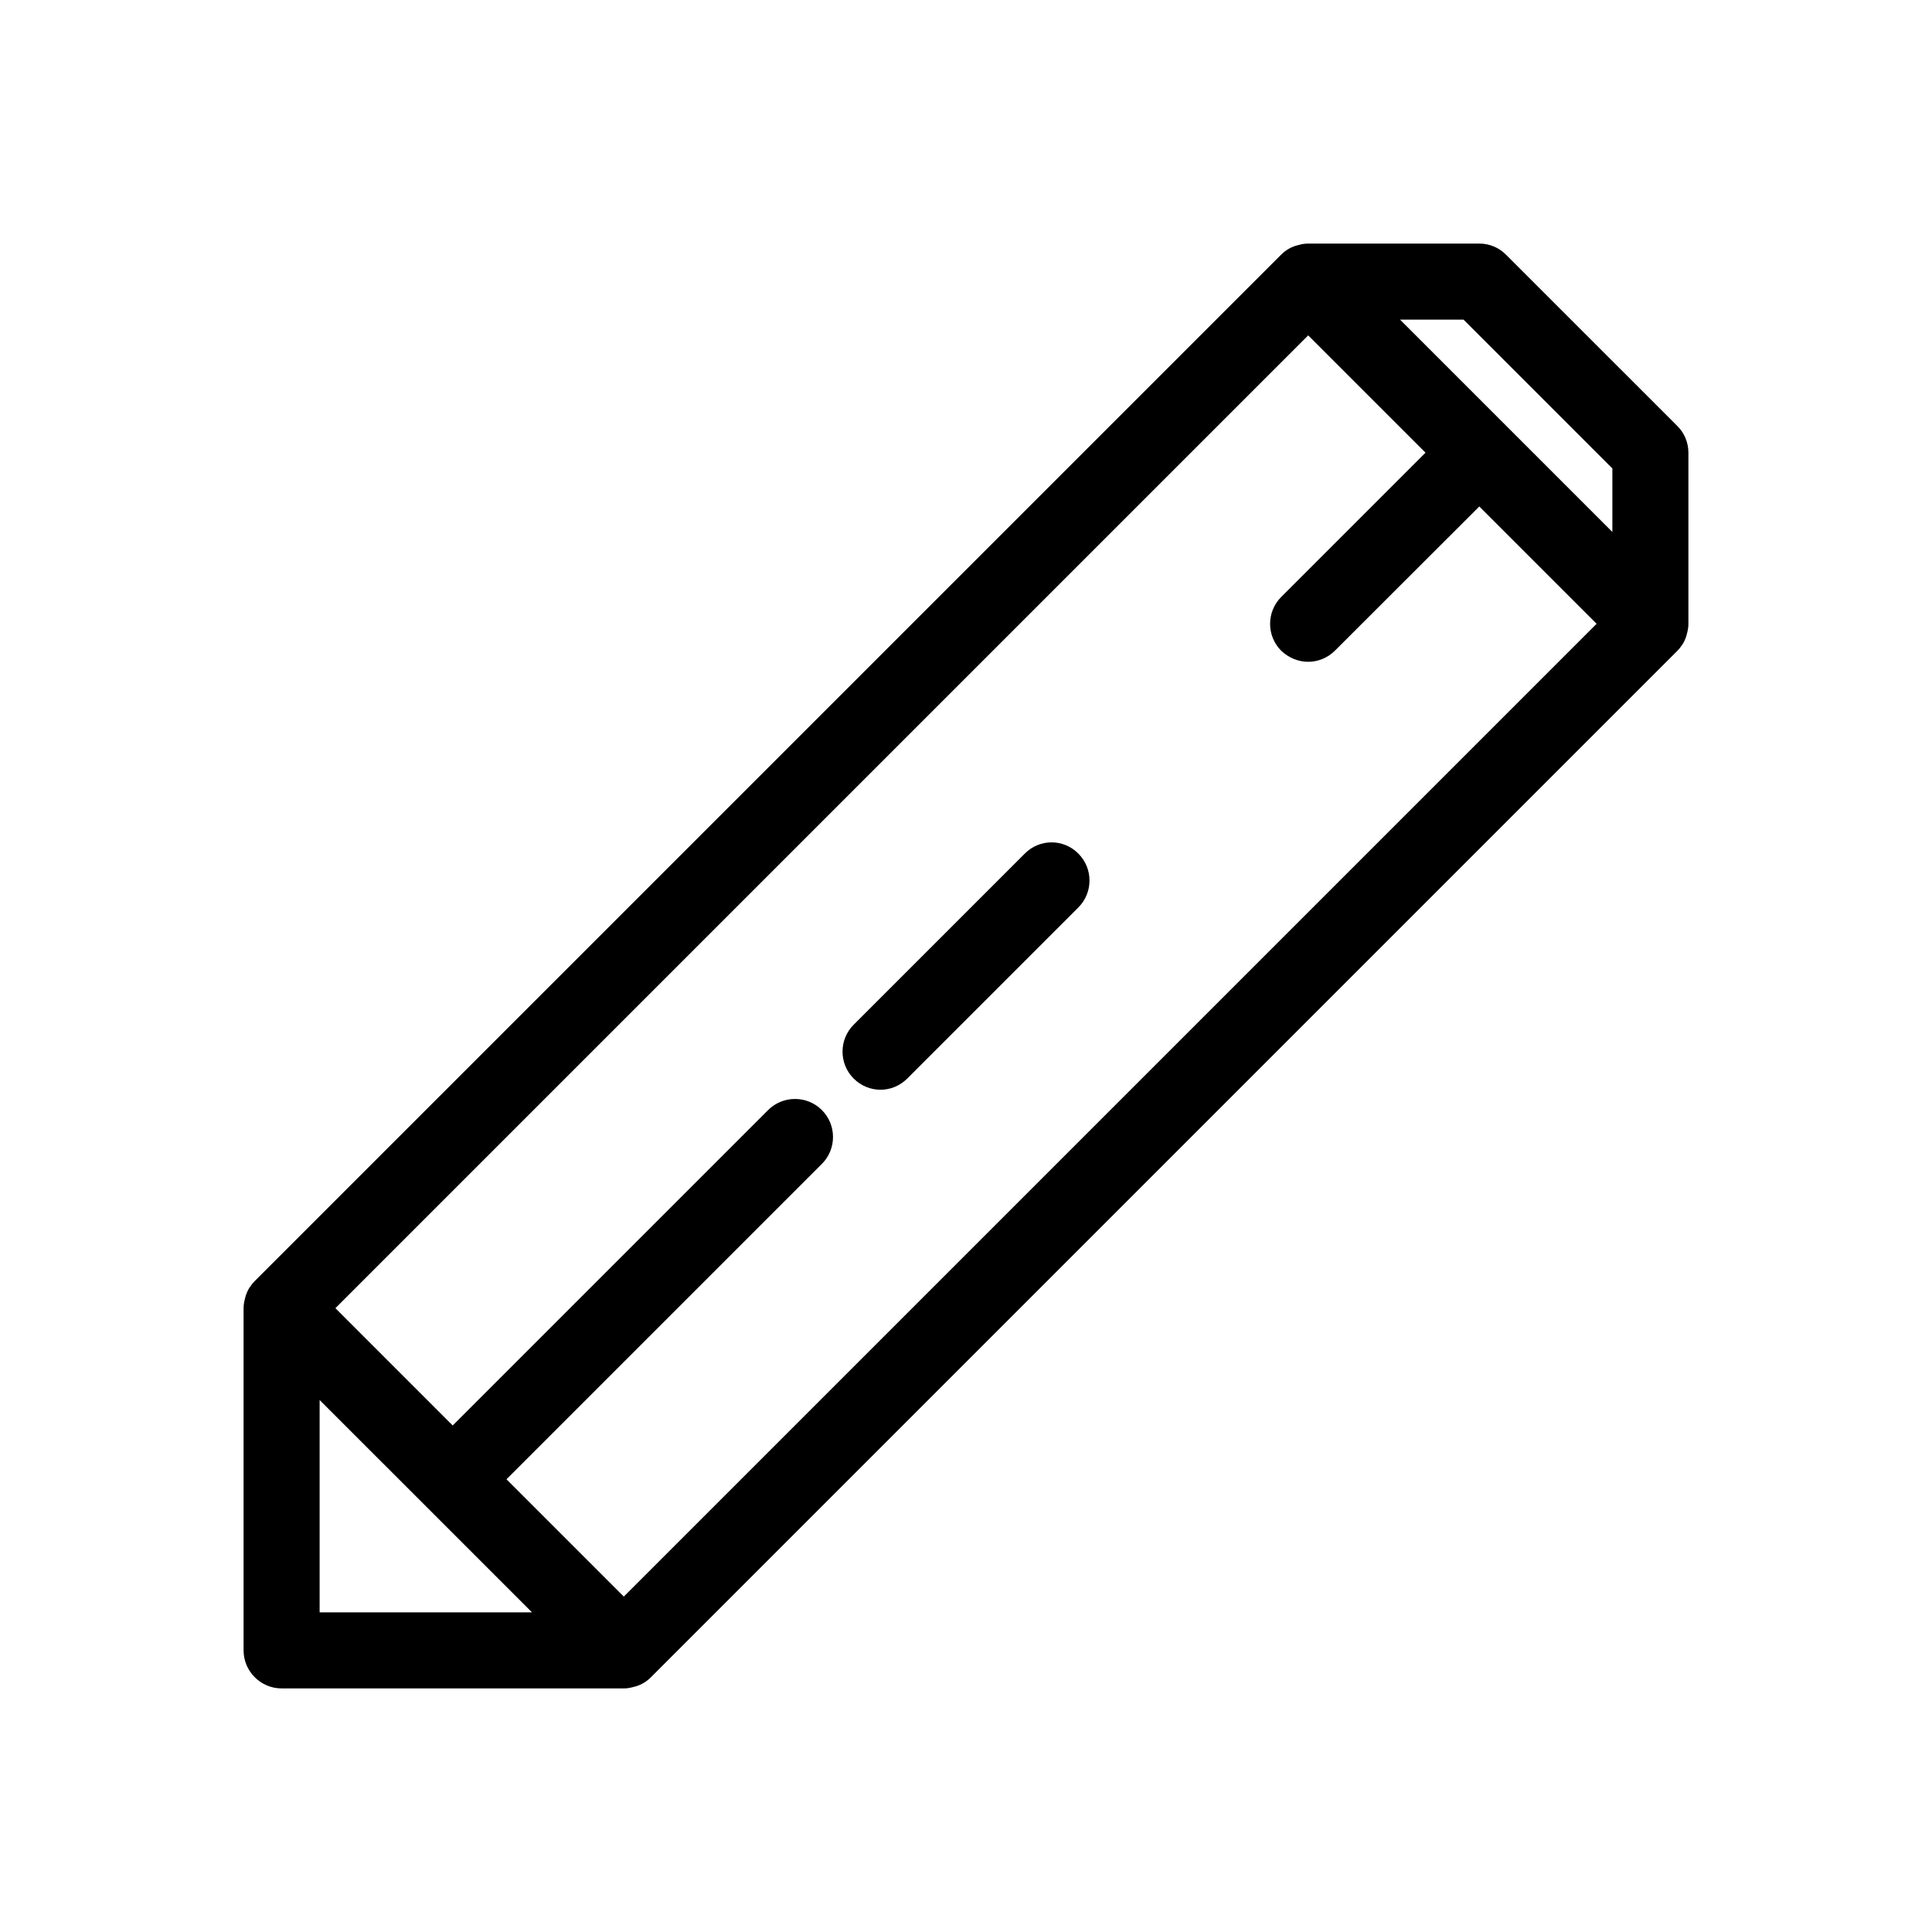 <?xml version="1.0" encoding="UTF-8"?>
<!-- Uploaded to: ICON Repo, www.svgrepo.com, Generator: ICON Repo Mixer Tools -->
<svg fill="#000000" width="800px" height="800px" version="1.1" viewBox="144 144 512 512" xmlns="http://www.w3.org/2000/svg">
 <g>
  <path d="m543.13 211.52c-1.863-1.914-4.43-2.973-7.102-2.973h-45.344c-0.906 0-1.762 0.152-2.621 0.402-0.203 0.051-0.402 0.102-0.605 0.152-0.805 0.25-1.613 0.605-2.367 1.109-0.051 0-0.051 0.051-0.102 0.051-0.504 0.352-1.008 0.754-1.461 1.211l-272.06 272.06c-0.453 0.453-0.855 0.957-1.16 1.461 0 0.051-0.051 0.051-0.102 0.102-0.504 0.754-0.855 1.562-1.109 2.367-0.051 0.203-0.102 0.402-0.152 0.605-0.242 0.852-0.395 1.707-0.395 2.613v90.688c0 5.543 4.535 10.078 10.078 10.078h90.688c0.906 0 1.762-0.152 2.621-0.402 0.203-0.051 0.402-0.102 0.605-0.152 0.805-0.25 1.613-0.605 2.367-1.109 0.051 0 0.051-0.051 0.102-0.051 0.504-0.352 1.008-0.754 1.461-1.211l272.06-272.06c0.453-0.453 0.855-0.957 1.16-1.461 0-0.051 0.051-0.051 0.102-0.102 0.504-0.754 0.855-1.562 1.109-2.367 0.051-0.203 0.102-0.402 0.152-0.605 0.242-0.855 0.391-1.711 0.391-2.617v-45.344c0-2.672-1.059-5.238-2.973-7.106zm-11.285 17.18 39.449 39.449v16.828l-56.273-56.277zm-303.14 342.59v-56.273l56.277 56.273zm80.609-4.18-31.086-31.086 83.582-83.582c3.93-3.93 3.93-10.328 0-14.258-3.93-3.93-10.328-3.93-14.258 0l-83.582 83.582-31.082-31.086 257.8-257.8 31.086 31.082-38.238 38.238c-3.93 3.93-3.93 10.328 0 14.258 2.016 1.918 4.582 2.926 7.152 2.926 2.57 0 5.141-1.008 7.106-2.973l38.238-38.191 31.086 31.086z"/>
  <path d="m415.57 370.22-45.344 45.344c-3.93 3.93-3.93 10.328 0 14.258 1.965 1.965 4.535 2.973 7.106 2.973s5.141-1.008 7.106-2.973l45.344-45.344c3.93-3.93 3.93-10.328 0-14.258-3.934-3.981-10.281-3.981-14.211 0z"/>
 </g>
</svg>